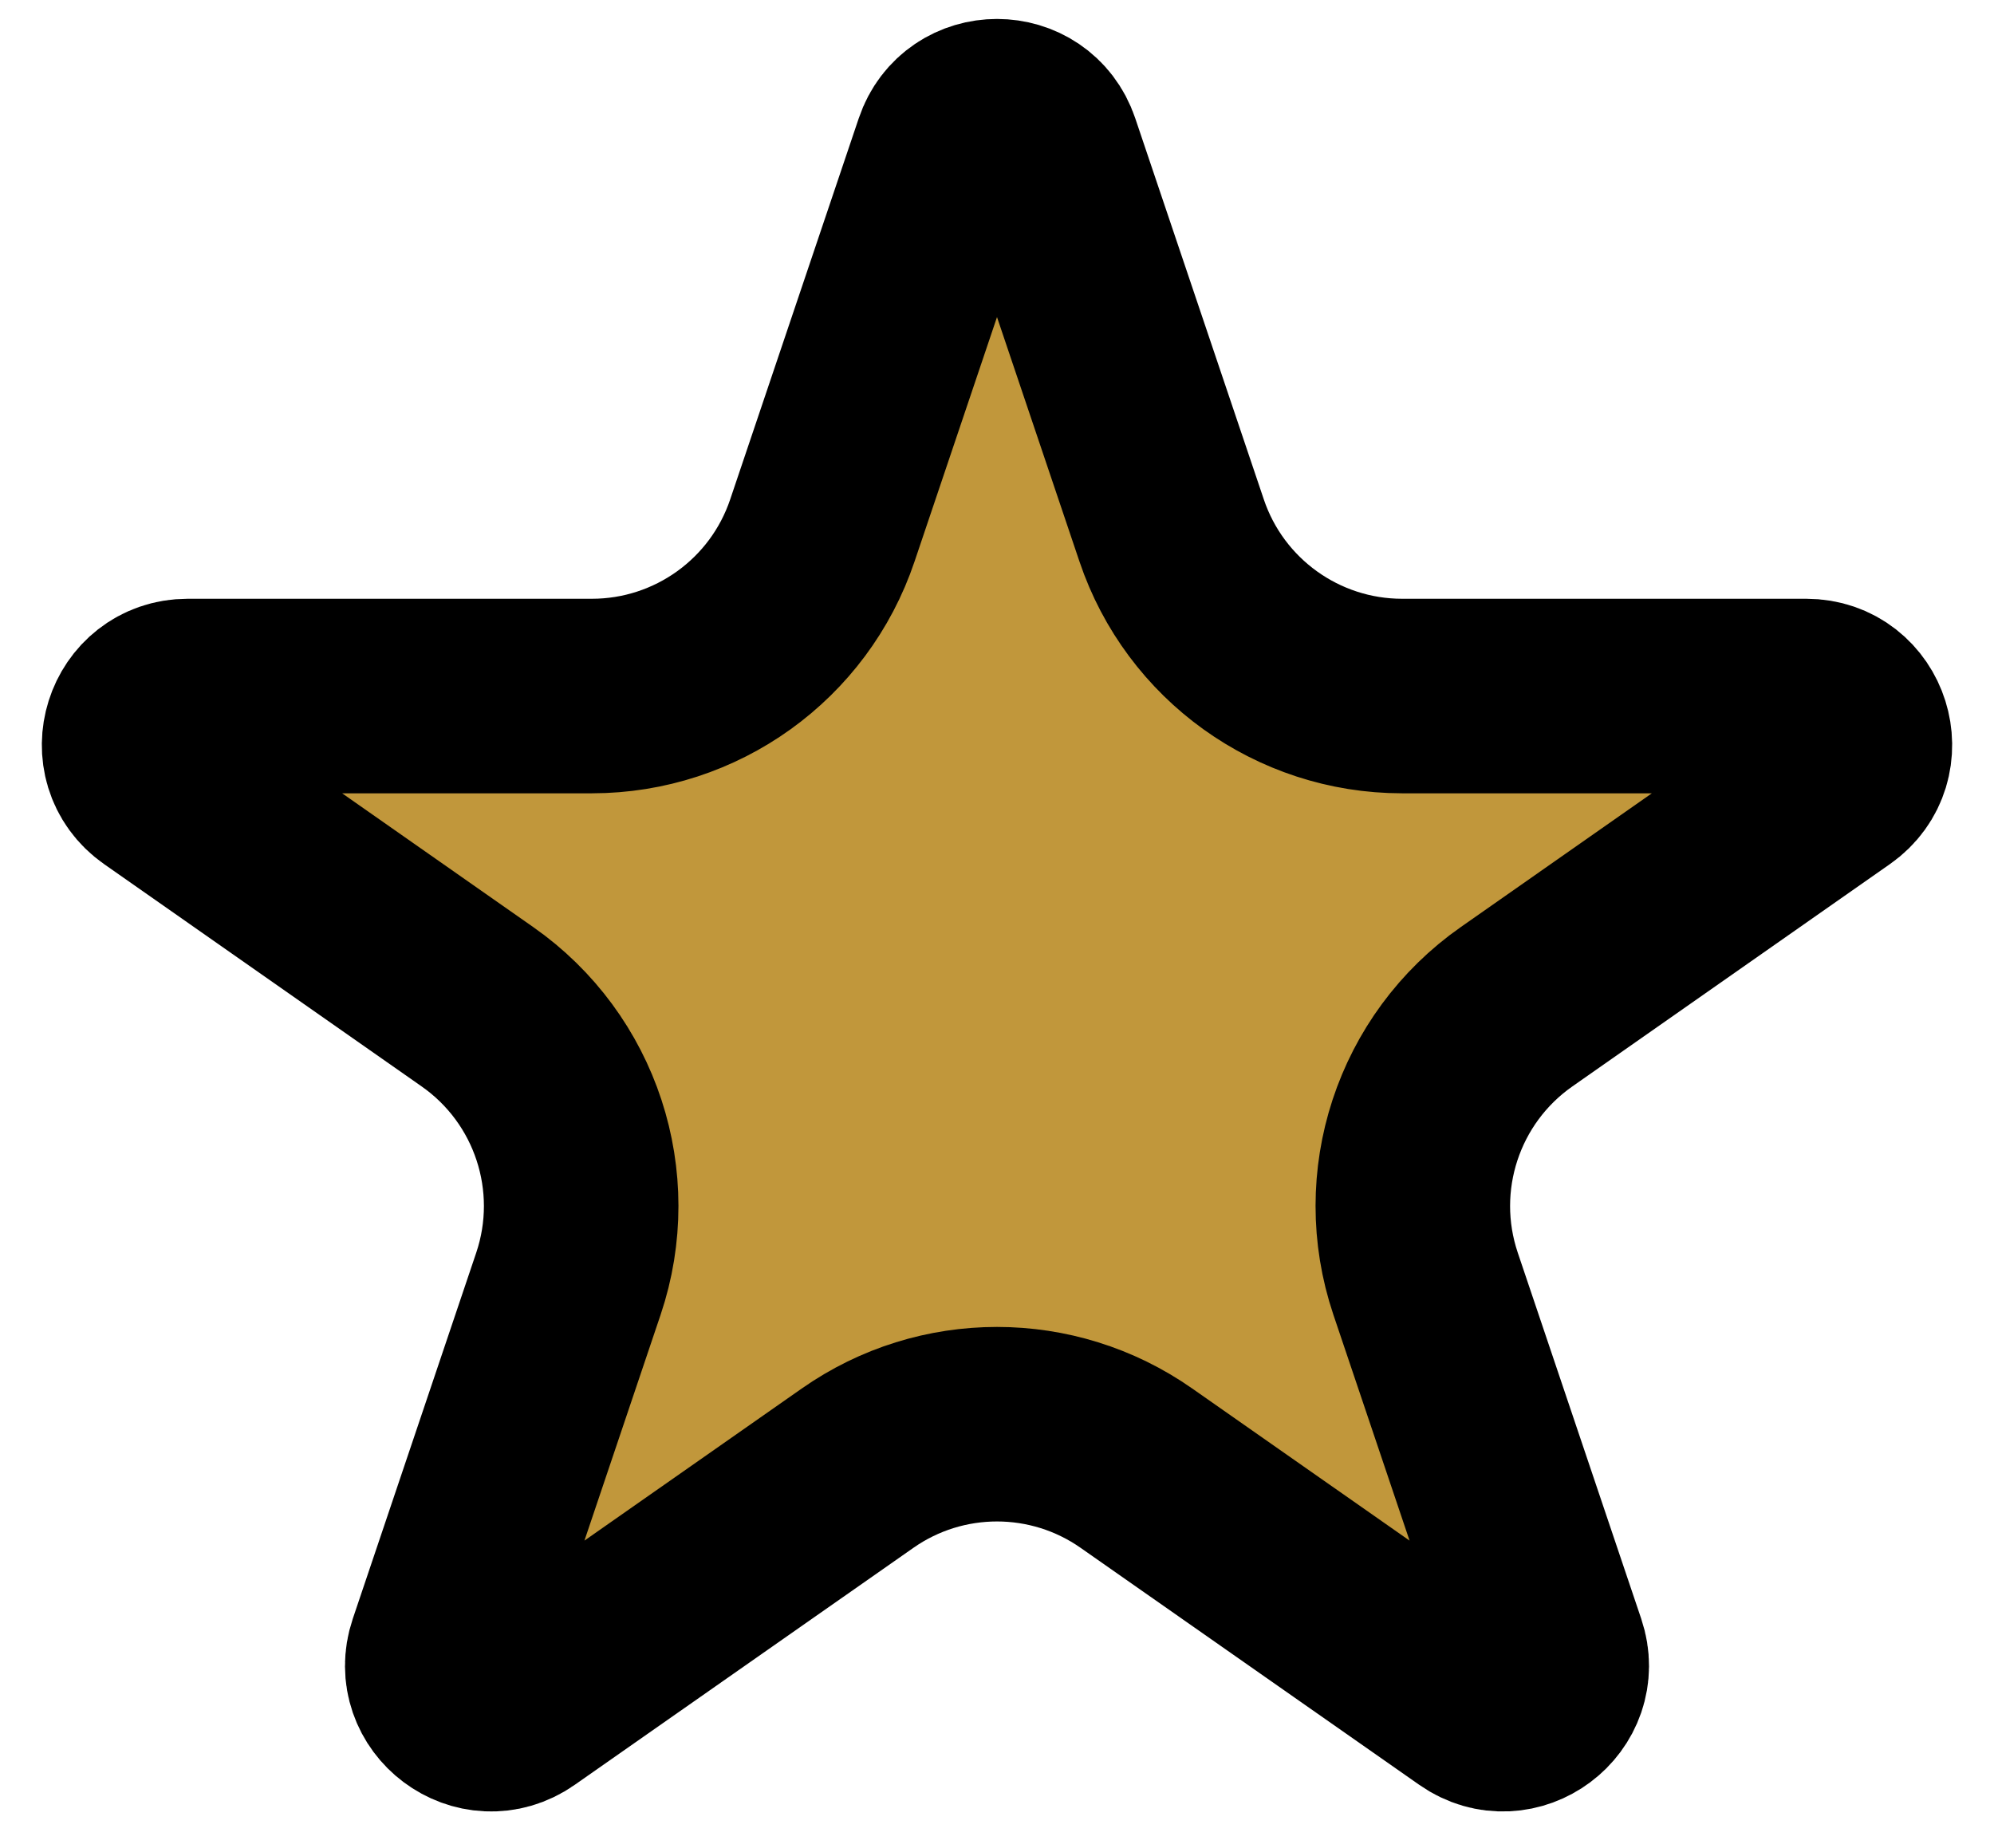 <?xml version="1.0" encoding="utf-8"?>
<svg xmlns="http://www.w3.org/2000/svg" fill="none" height="100%" overflow="visible" preserveAspectRatio="none" style="display: block;" viewBox="0 0 41 38" width="100%">
<path d="M19.553 3.07C19.859 2.163 21.141 2.163 21.447 3.07L24.091 10.908C24.776 12.941 26.683 14.311 28.828 14.312H37.139C38.116 14.312 38.512 15.569 37.712 16.13L31.183 20.701C29.365 21.974 28.604 24.292 29.312 26.395L31.851 33.924C32.159 34.839 31.121 35.616 30.33 35.062L23.367 30.189C21.646 28.983 19.354 28.983 17.633 30.189L10.67 35.062C9.879 35.616 8.841 34.839 9.149 33.924L11.688 26.395C12.396 24.292 11.635 21.974 9.817 20.701L3.288 16.13C2.488 15.569 2.884 14.312 3.861 14.312H12.172C14.318 14.311 16.224 12.941 16.909 10.908L19.553 3.07Z" fill="#C1973B" id="Star 4" stroke="black" stroke-width="4"/>
</svg>